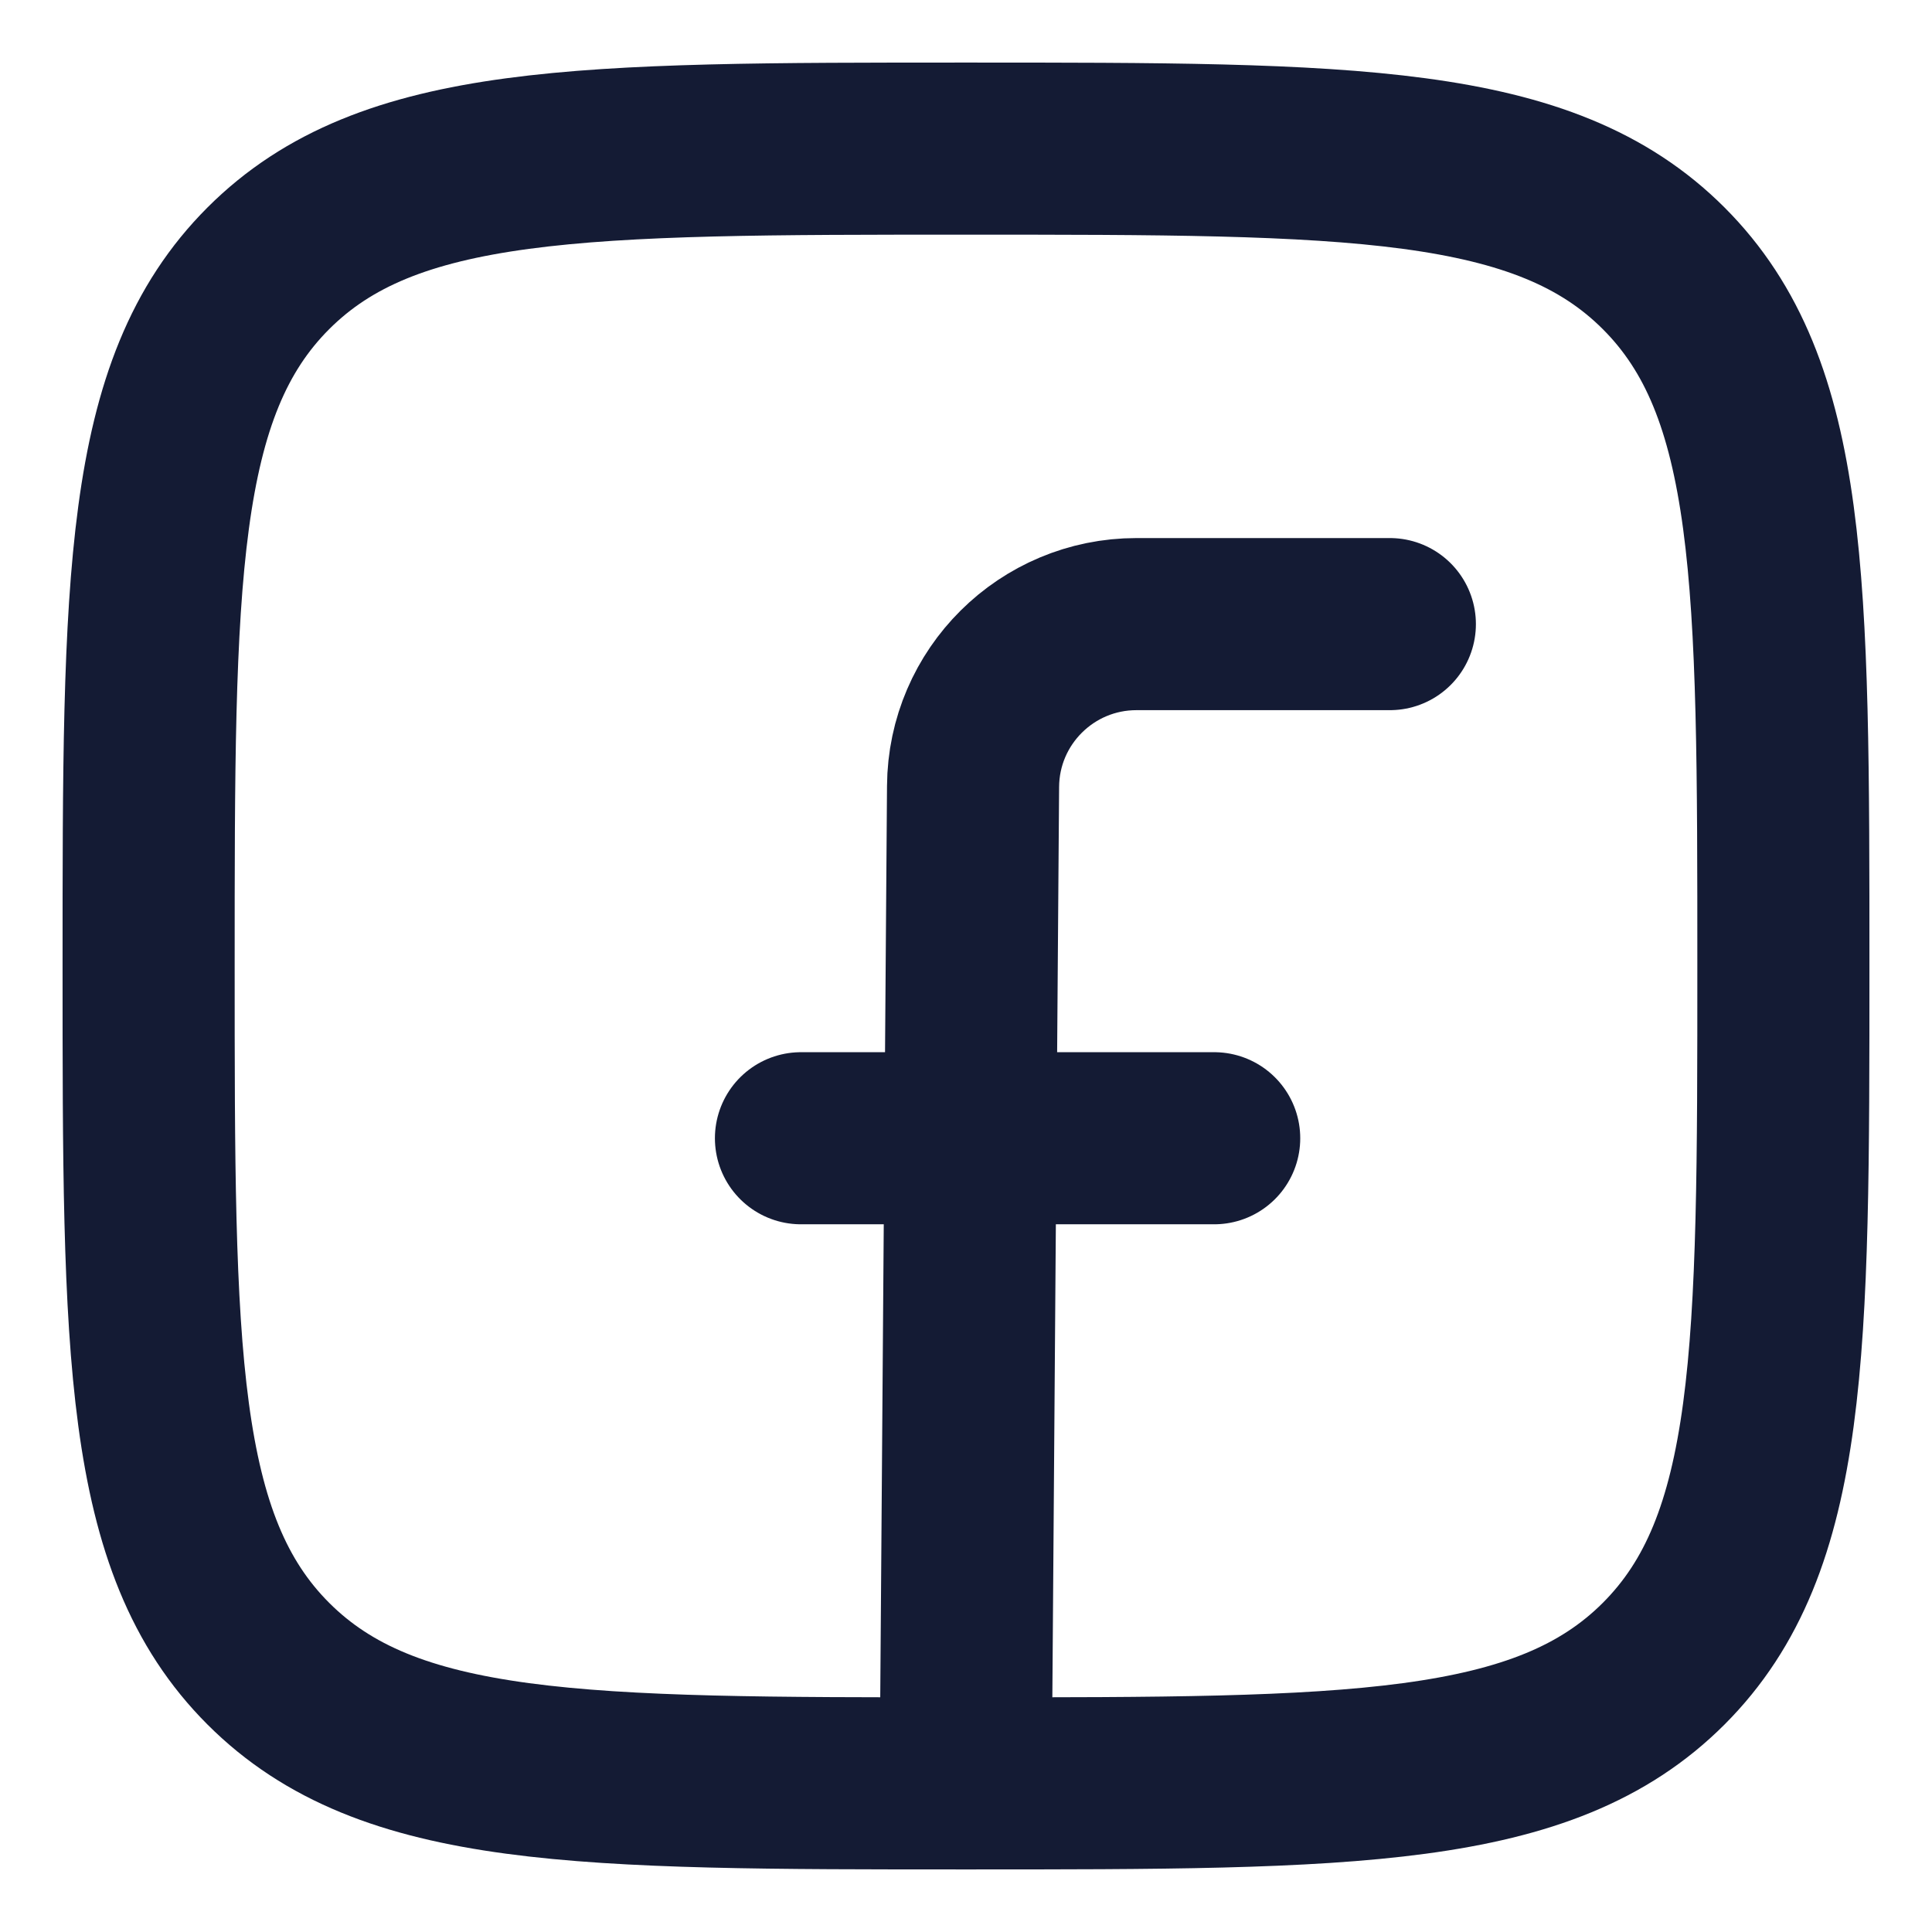 <svg width="26" height="26" viewBox="0 0 26 26" fill="none" xmlns="http://www.w3.org/2000/svg">
<g id="facebook-01">
<path id="Vector" d="M2 13C2 7.815 2 5.222 3.611 3.611C5.222 2 7.815 2 13 2C18.185 2 20.778 2 22.389 3.611C24 5.222 24 7.815 24 13C24 18.185 24 20.778 22.389 22.389C20.778 24 18.185 24 13 24C7.815 24 5.222 24 3.611 22.389C2 20.778 2 18.185 2 13Z" stroke="#141B34" stroke-width="2.316" stroke-linejoin="round"/>
<path id="Vector_2" d="M18.704 8.399H15.294C14.086 8.399 13.103 9.374 13.095 10.583L12.996 23.915M10.779 15.318H16.34" stroke="#141B34" stroke-width="2.316" stroke-linecap="round" stroke-linejoin="round"/>
</g>
</svg>
